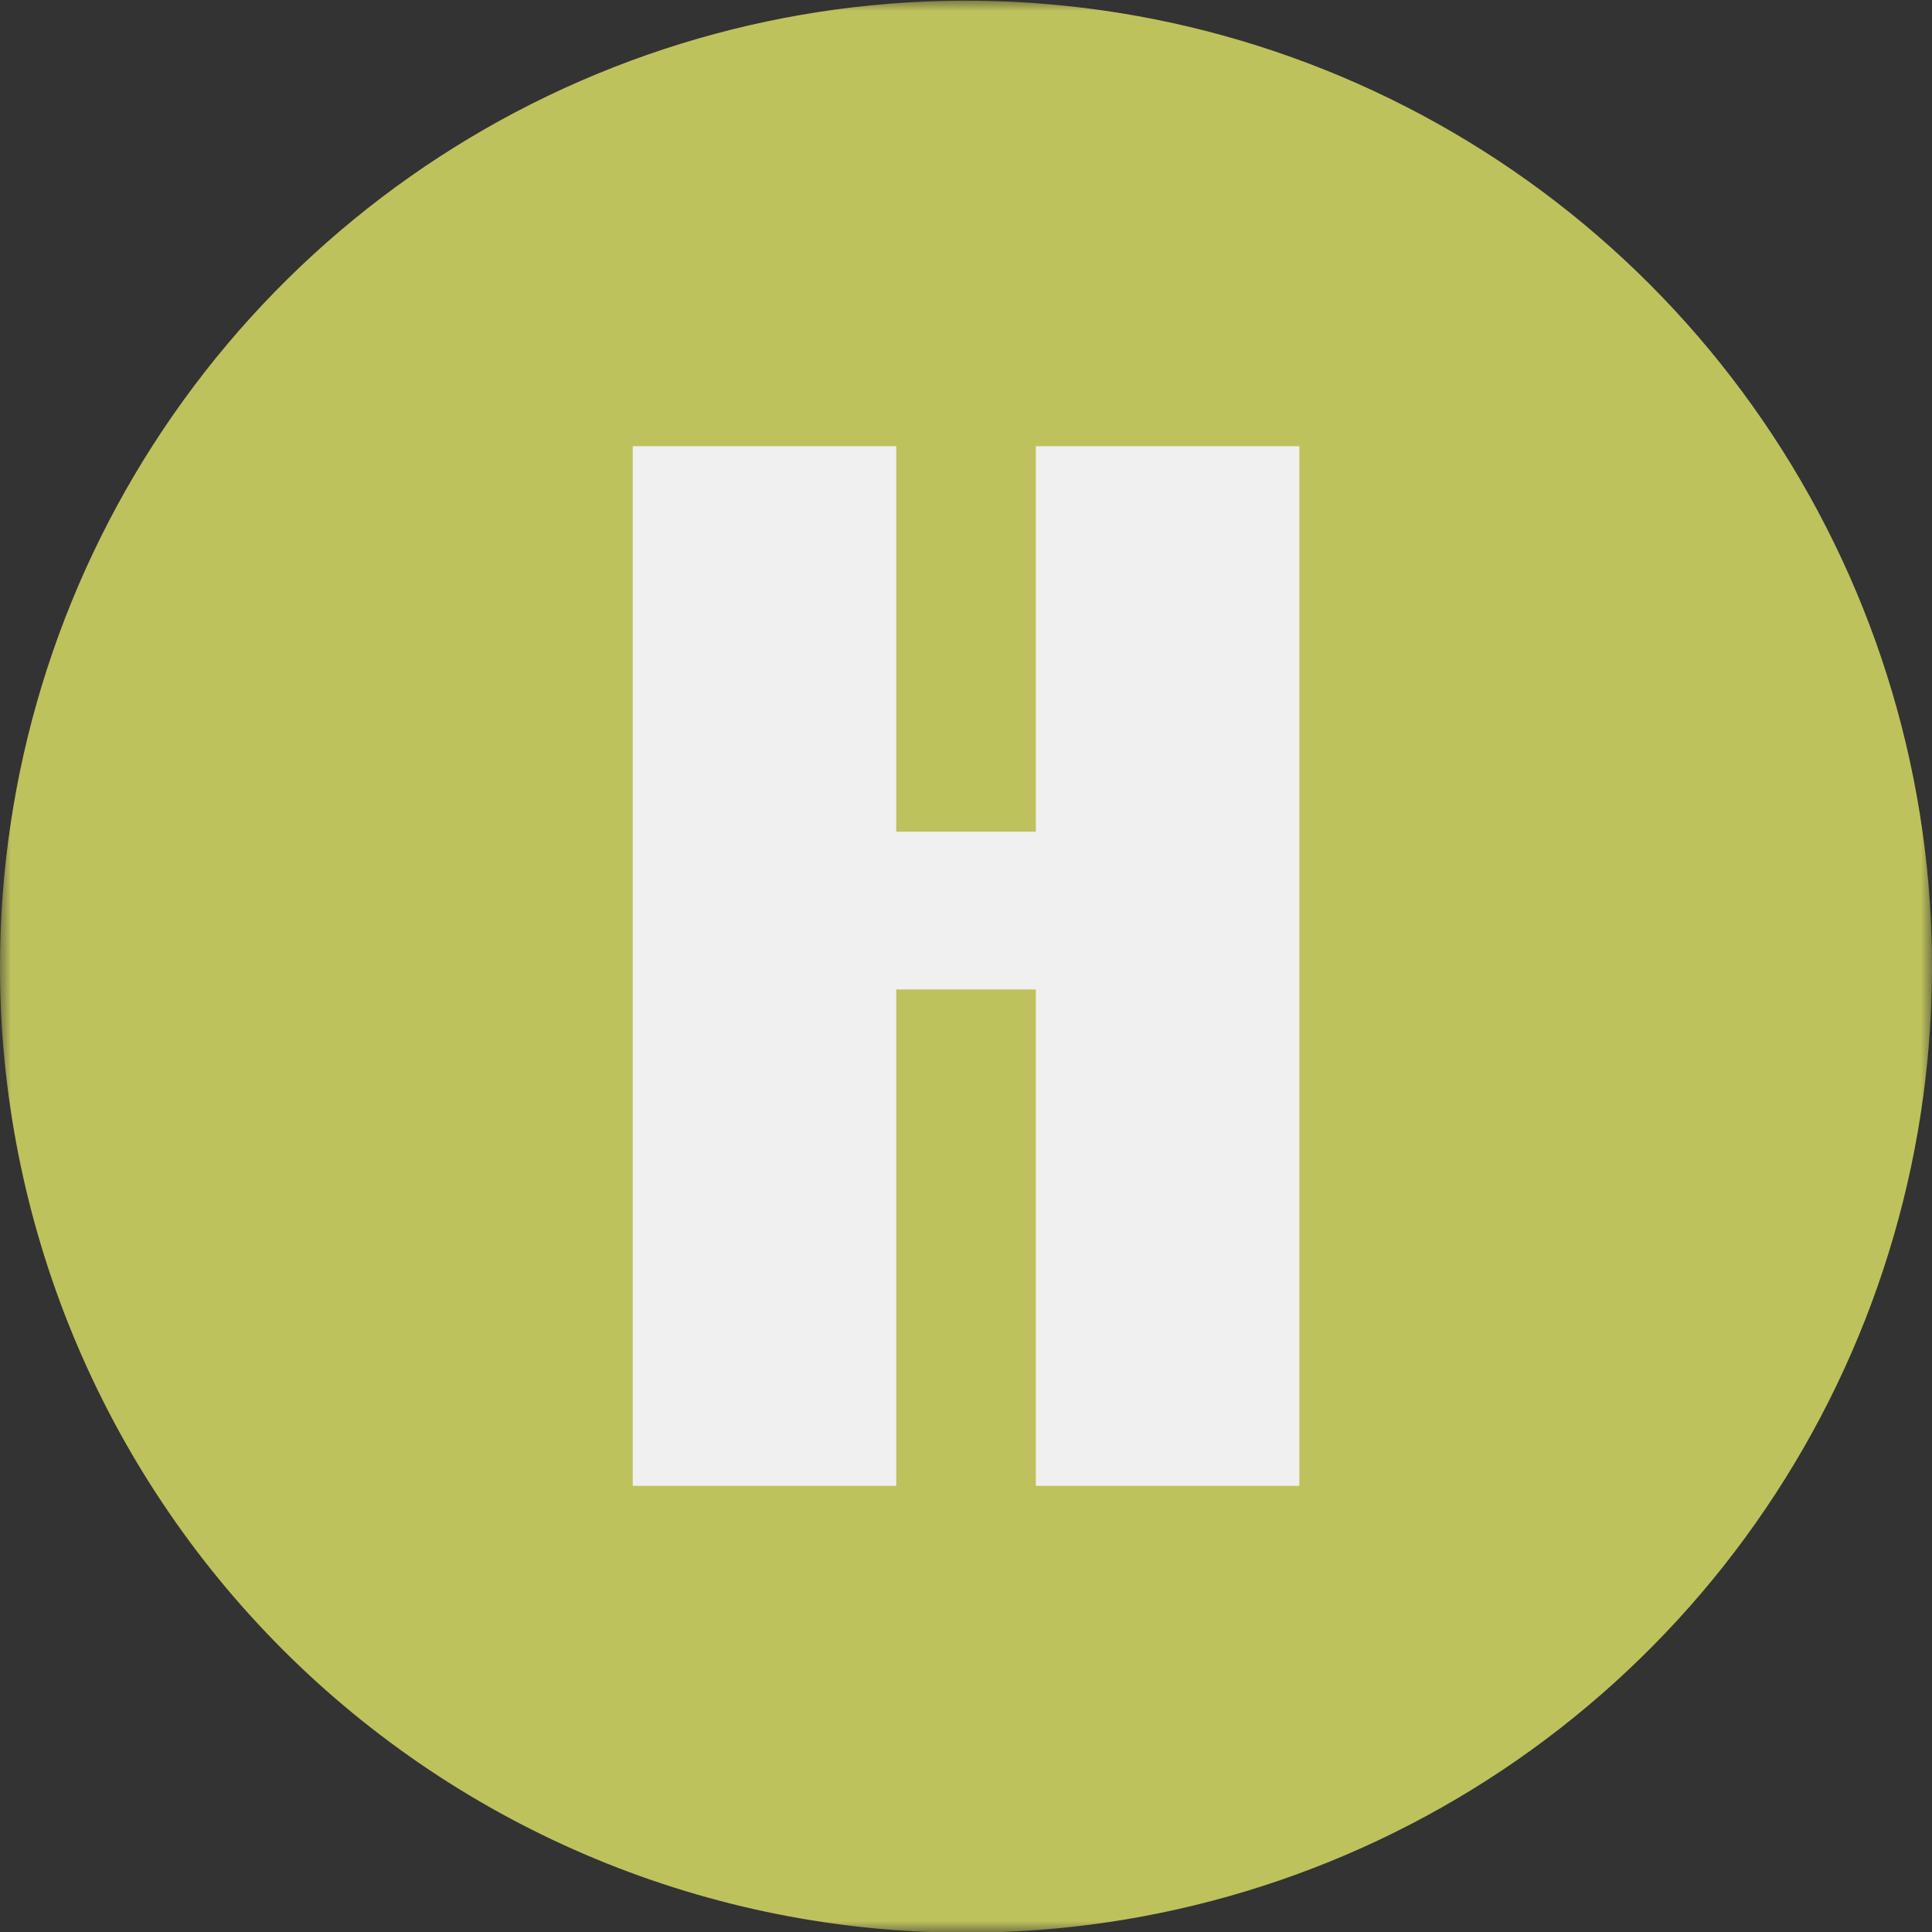 <?xml version="1.0" encoding="UTF-8"?> <svg xmlns="http://www.w3.org/2000/svg" width="88" height="88" viewBox="0 0 88 88" fill="none"><rect x="0" y="0" width="88" height="88" fill="#333333" stroke="none"/> <g clip-path="url(#clip0_1606_2218)"> <mask id="mask0_1606_2218" style="mask-type:luminance" maskUnits="userSpaceOnUse" x="0" y="0" width="88" height="88"> <path d="M88 0H0V88H88V0Z" fill="white"></path> </mask> <g mask="url(#mask0_1606_2218)"> <path d="M44 88.032C52.701 88.032 61.207 85.452 68.442 80.618C75.677 75.785 81.316 68.915 84.648 60.876C87.979 52.838 88.852 43.993 87.157 35.458C85.461 26.924 81.274 19.084 75.123 12.929C68.973 6.775 61.136 2.582 52.602 0.88C44.069 -0.821 35.223 0.046 27.183 3.372C19.142 6.697 12.268 12.332 7.43 19.564C2.592 26.796 0.006 35.3 1.62926e-05 44.001C-0.005 49.782 1.13 55.507 3.339 60.849C5.548 66.192 8.788 71.046 12.874 75.135C16.961 79.225 21.813 82.469 27.154 84.681C32.495 86.894 38.219 88.032 44 88.032Z" fill="#BEC25C"></path> <path d="M40.822 67.679V45.069H47.182V67.679H59.183V20.324H47.182V37.883H40.822V20.324H28.82V67.679H40.822Z" fill="#F0F0F0"></path> </g> </g> <defs> <clipPath id="clip0_1606_2218"> <rect width="88" height="88" fill="white"></rect> </clipPath> </defs> </svg> 
